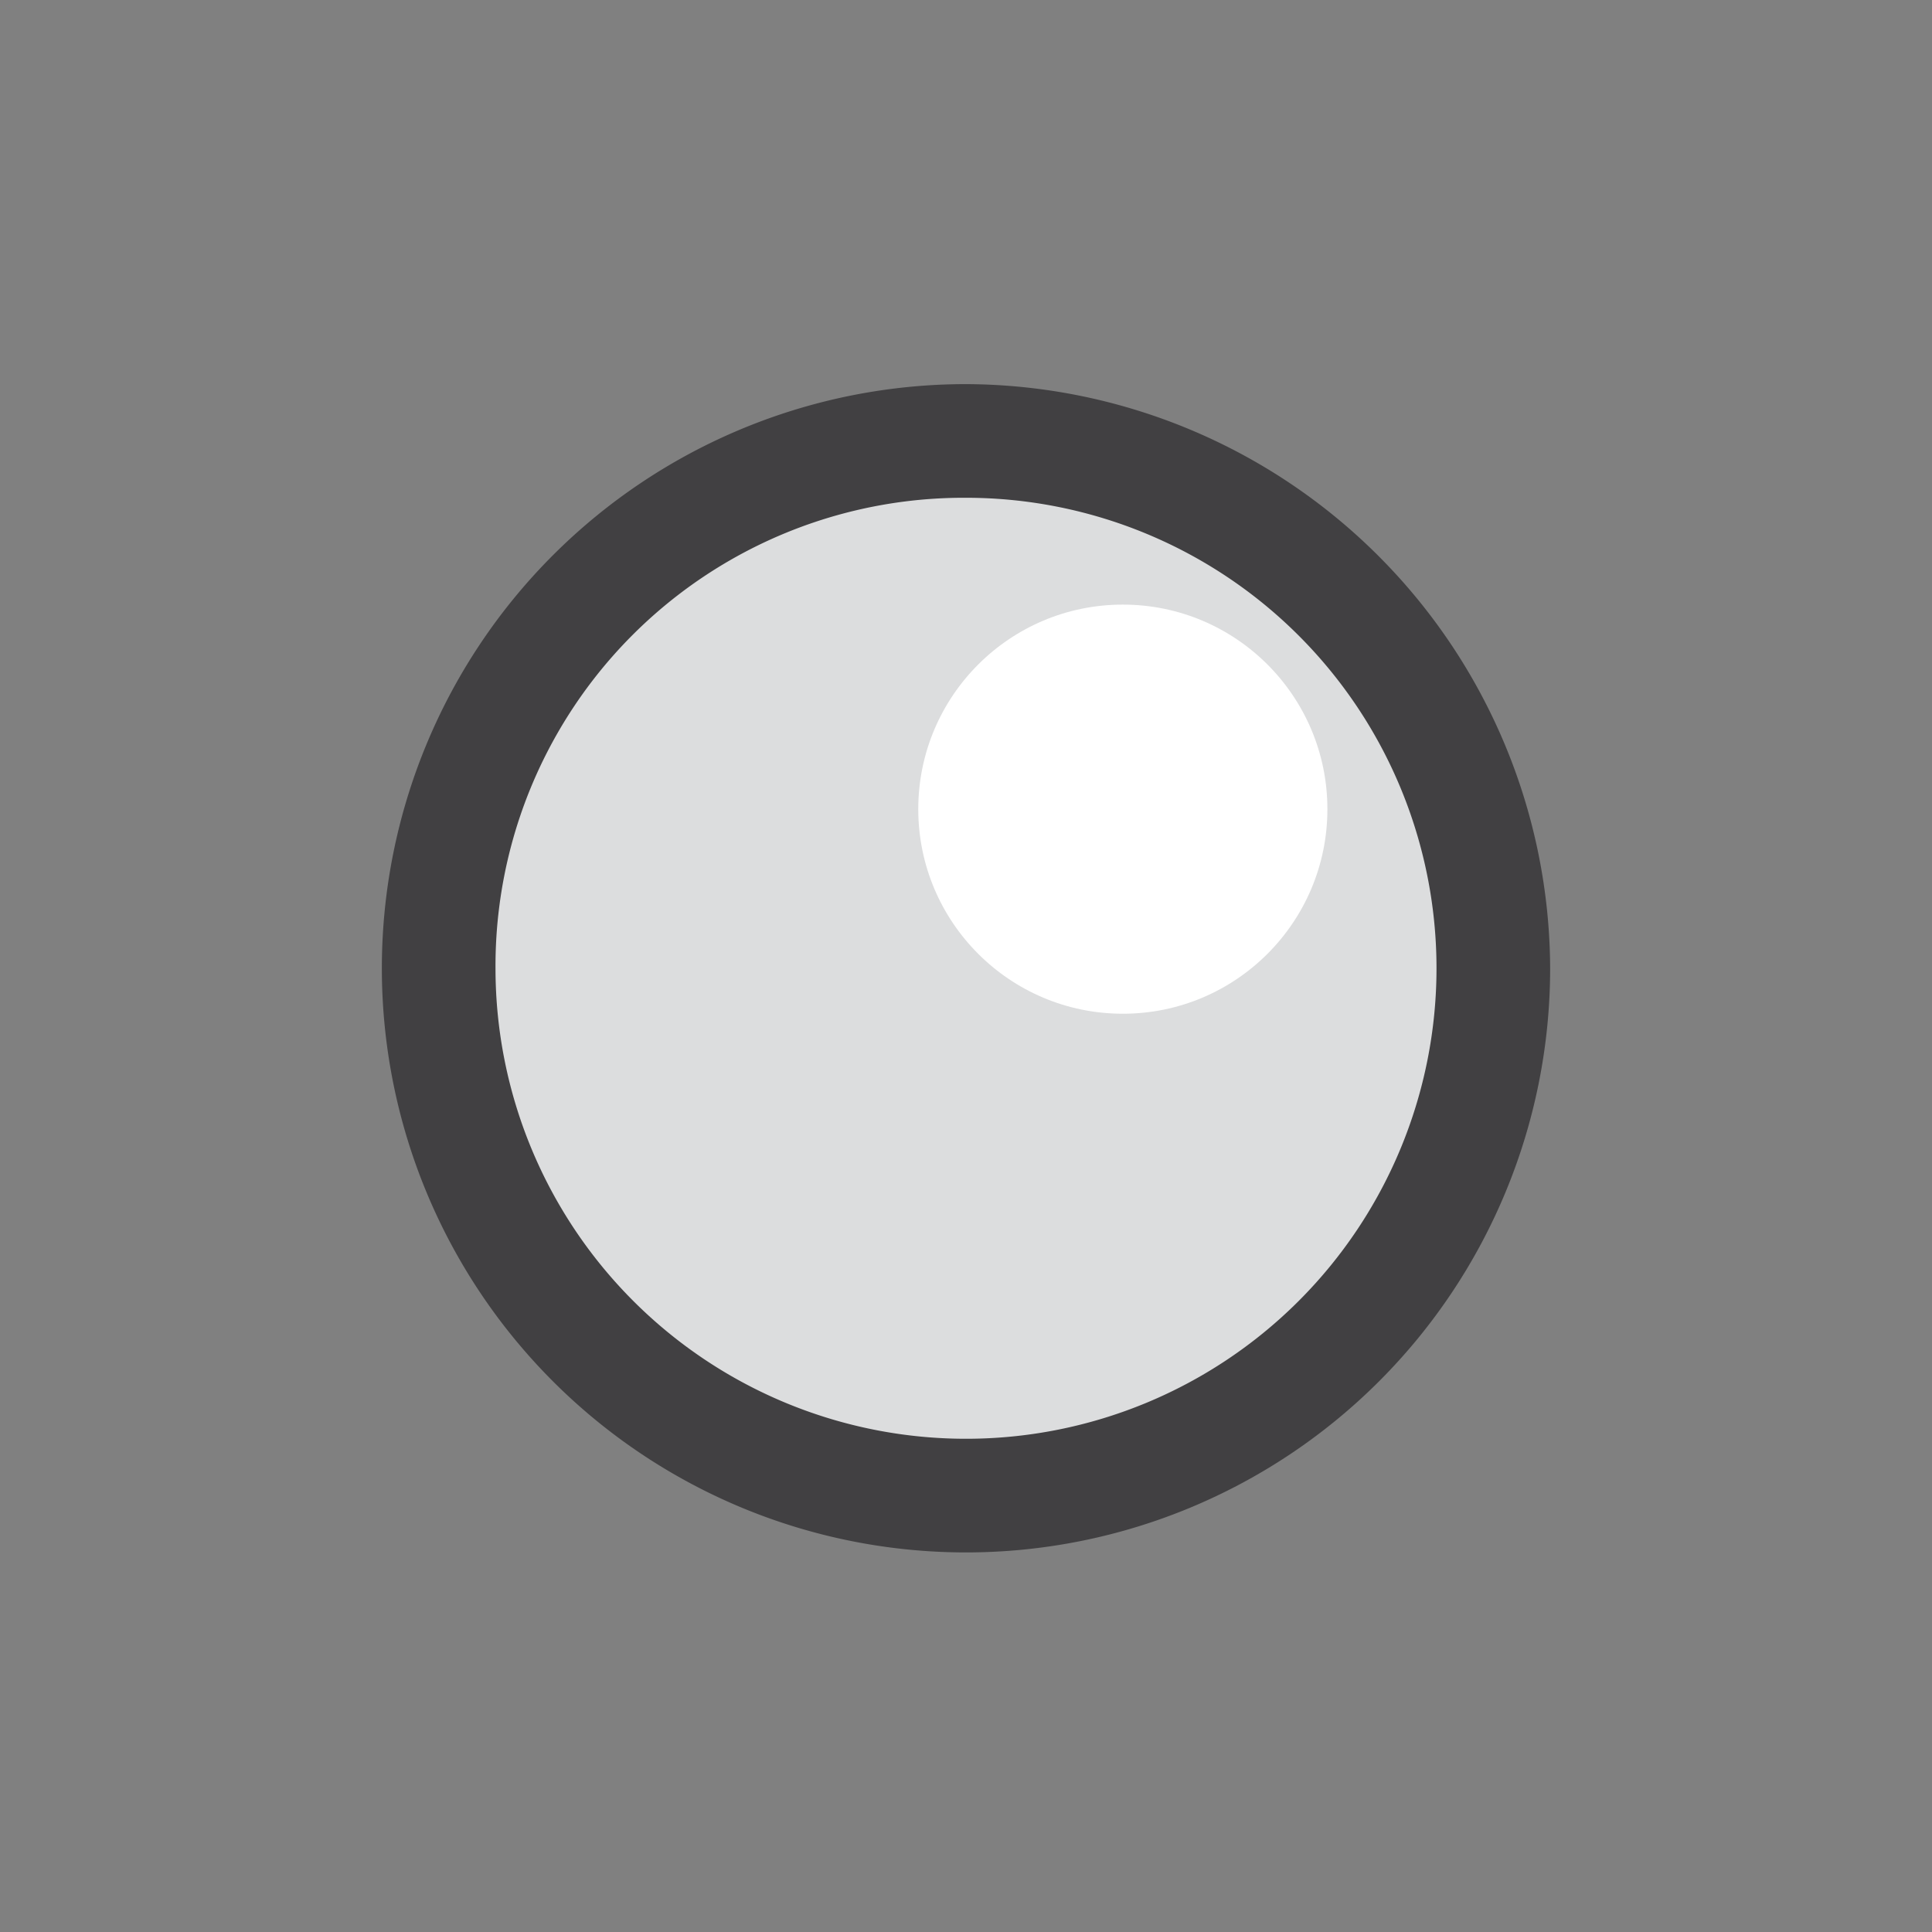 <svg id="Layer_1" data-name="Layer 1" xmlns="http://www.w3.org/2000/svg" viewBox="0 0 8.5 8.5"><rect x="0" y="0" width="8.5" height="8.5" fill="#808080" stroke="none"/><defs><style>.cls-1{fill:#dcddde;}.cls-2{fill:#414042;}.cls-3{fill:none;}.cls-4{fill:#fff;}</style></defs><circle class="cls-1" cx="4.25" cy="4.26" r="2.32"/><path class="cls-2" d="M4.25,2.19A2.07,2.07,0,1,1,2.18,4.26,2.06,2.06,0,0,1,4.25,2.19m0-.5A2.57,2.57,0,1,0,6.82,4.26,2.58,2.58,0,0,0,4.25,1.69Z"/><circle class="cls-3" cx="4.25" cy="4.25" r="2.09"/><circle class="cls-4" cx="4.94" cy="3.56" r="0.9"/></svg>